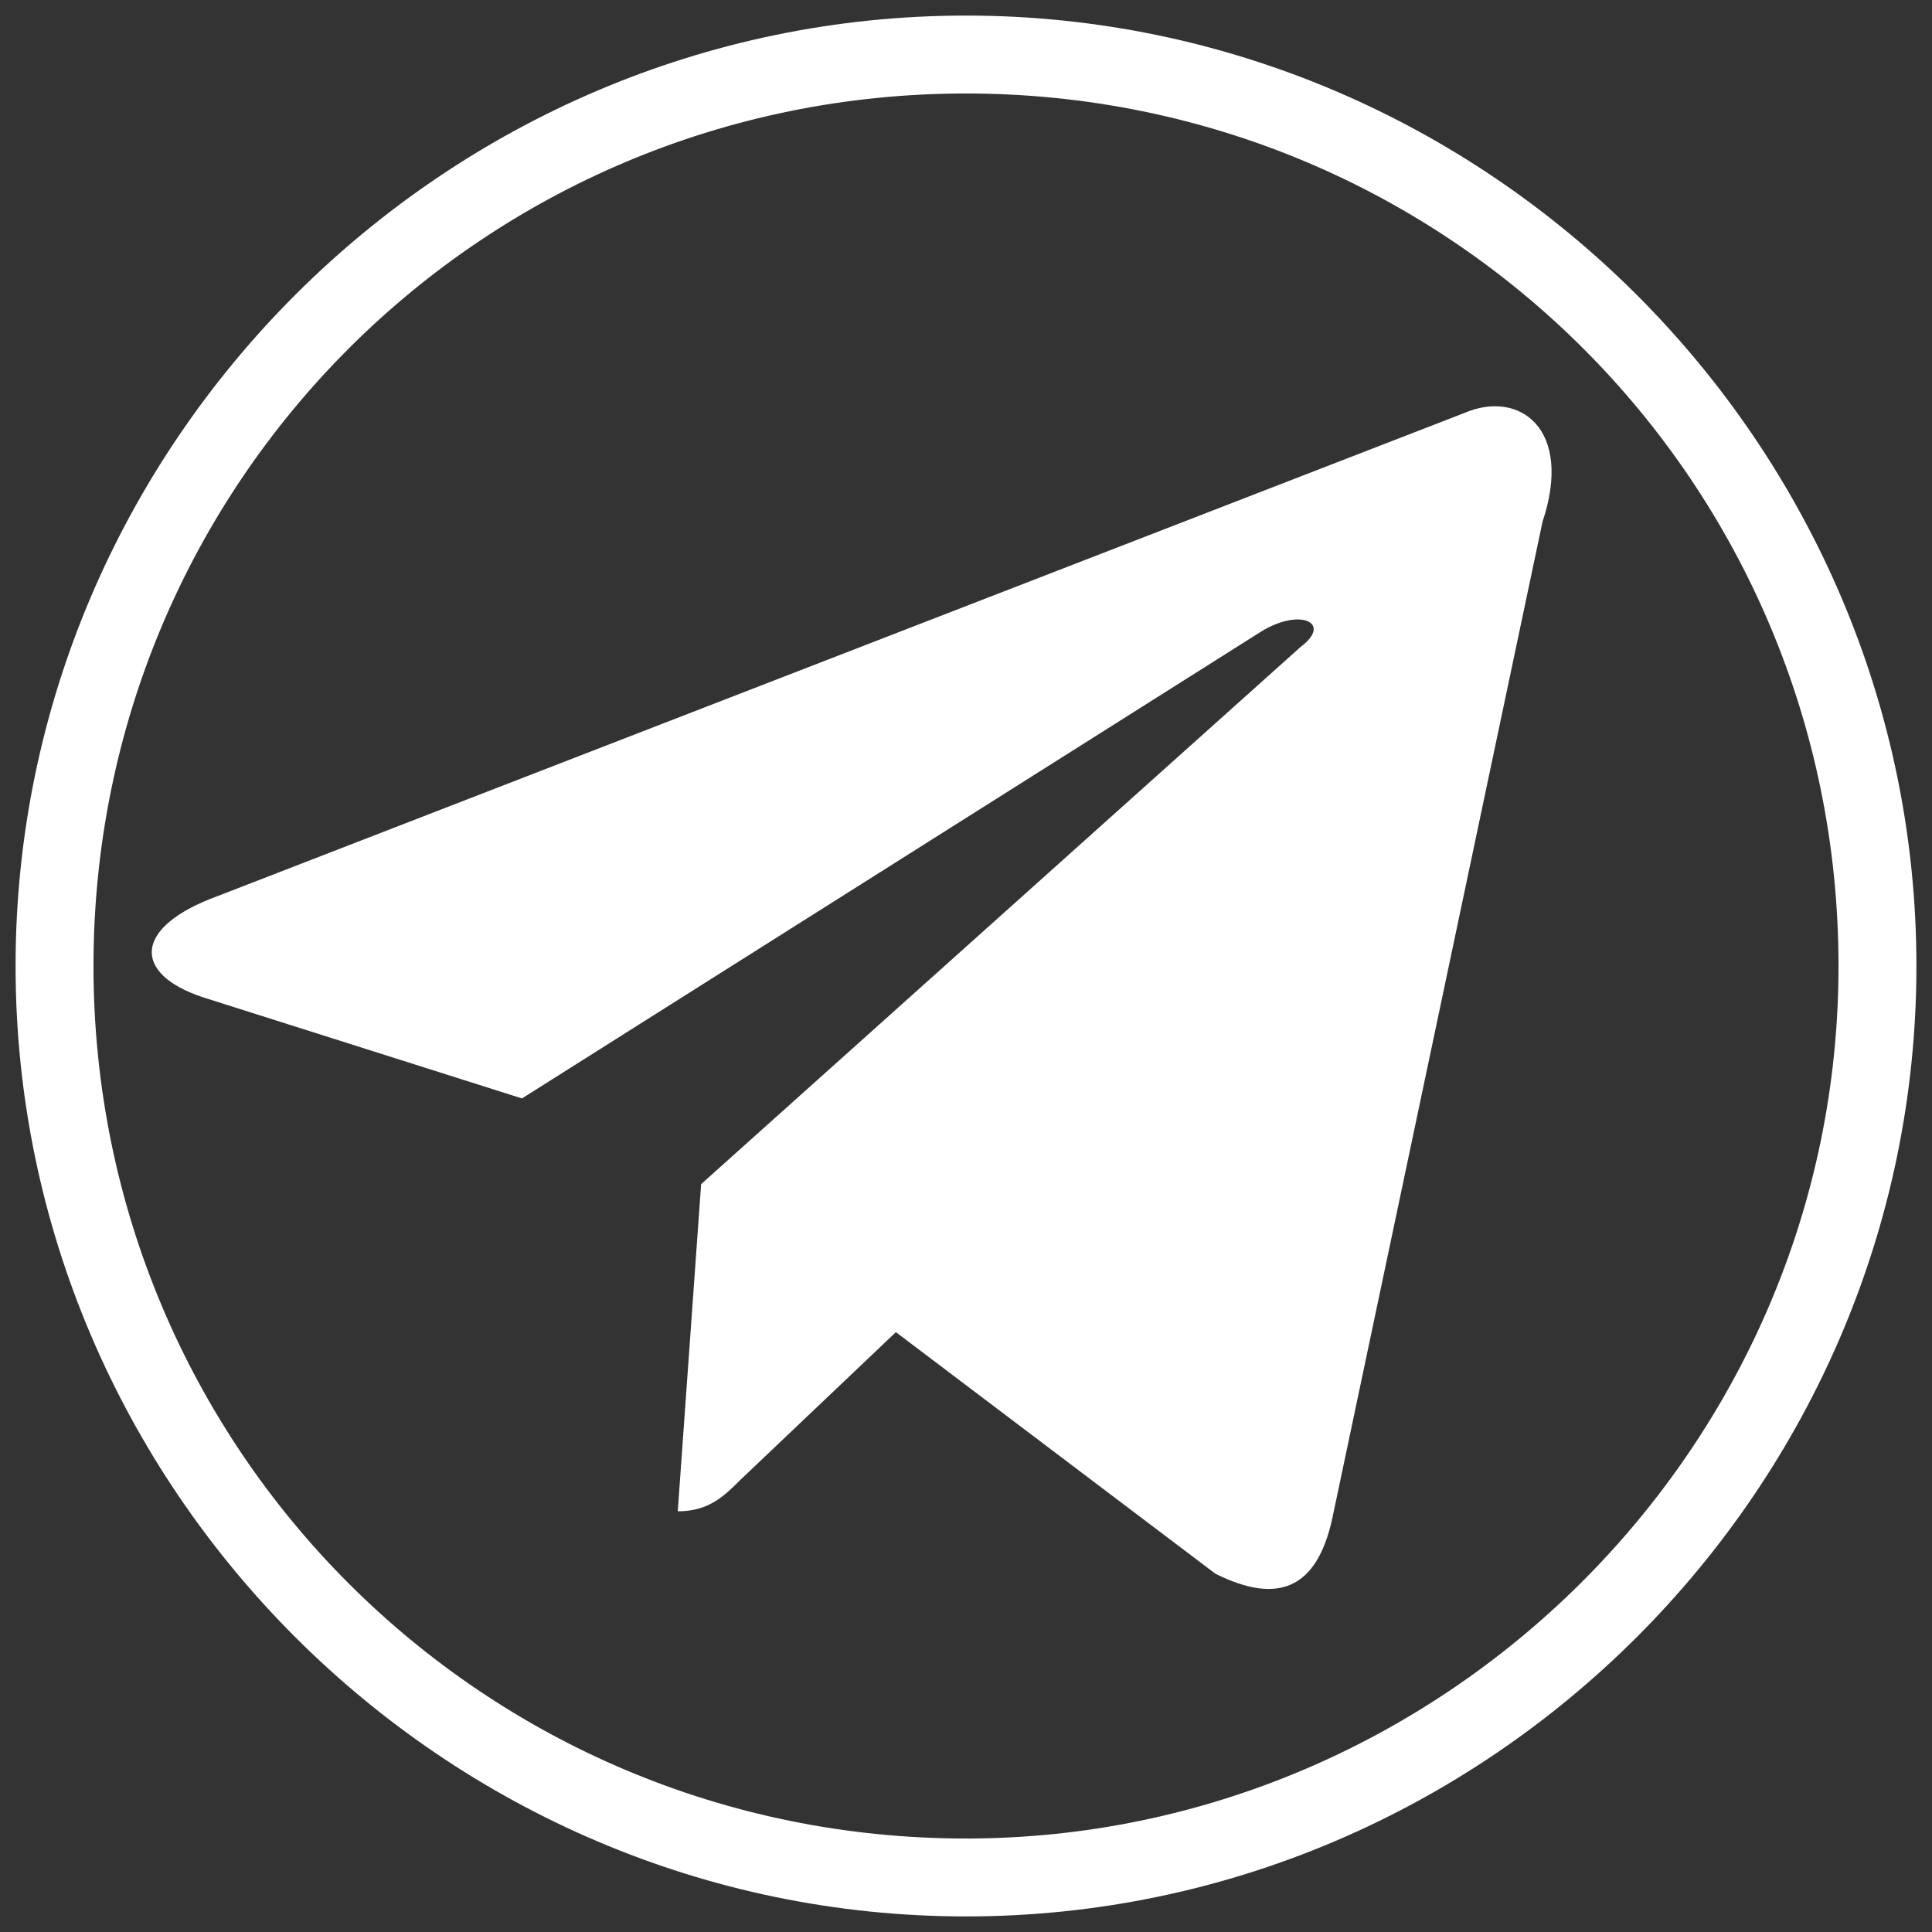 <?xml version="1.0" encoding="UTF-8"?> <!-- Generator: Adobe Illustrator 25.4.1, SVG Export Plug-In . SVG Version: 6.00 Build 0) --> <svg xmlns="http://www.w3.org/2000/svg" xmlns:xlink="http://www.w3.org/1999/xlink" id="mdi-telegram" x="0px" y="0px" viewBox="0 0 24.8 24.8" style="enable-background:new 0 0 24.8 24.8;" xml:space="preserve"><rect x="0" y="0" width="24.8" height="24.8" fill="#333333" stroke="none"/> <style type="text/css"> .st0{fill:#FFFFFF;} </style> <g> <path class="st0" d="M18.8,5.3l-16,6.2c-1.1,0.4-1.1,1-0.2,1.3l4.1,1.3l9.5-6c0.5-0.3,0.9-0.1,0.5,0.2L9,15.2l-0.3,4.2 c0.4,0,0.6-0.2,0.8-0.4l2-1.9l4.1,3.1c0.8,0.4,1.3,0.2,1.5-0.7l2.7-12.8C20.2,5.5,19.5,5,18.8,5.3z"></path> <path class="st0" d="M12.4,0.2C5.7,0.2,0.2,5.7,0.2,12.4c0,6.7,5.5,12.2,12.2,12.2c6.7,0,12.2-5.5,12.2-12.2 C24.6,5.7,19.1,0.2,12.4,0.2z M12.4,23.6c-6.2,0-11.2-5-11.2-11.2s5-11.2,11.2-11.2s11.2,5,11.2,11.2S18.5,23.6,12.4,23.6z"></path> </g> </svg> 